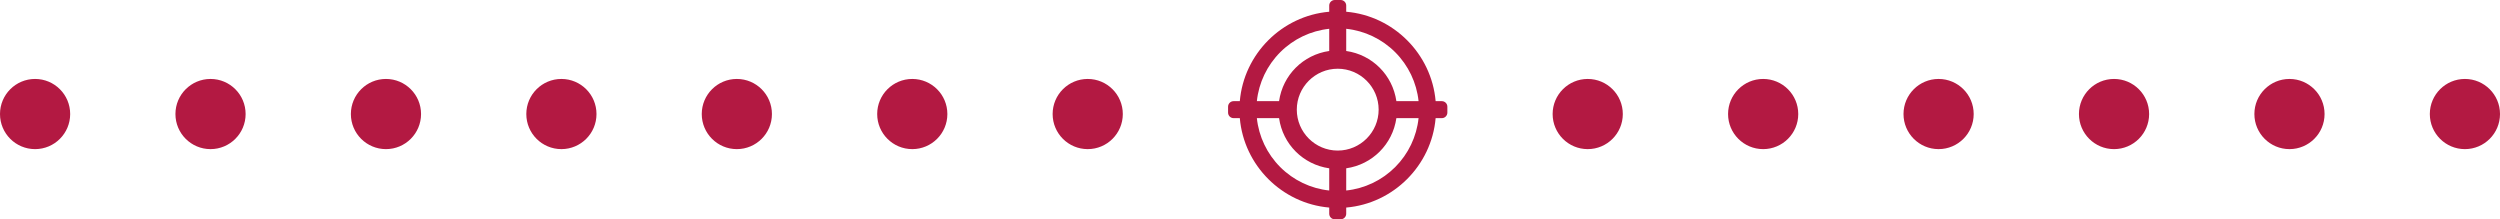 <svg width="285" height="25" viewBox="0 0 285 25" fill="none" xmlns="http://www.w3.org/2000/svg">
<path d="M164.369 11.532H163.662C163.197 6.141 158.859 1.803 153.468 1.338V0.631C153.468 0.283 153.185 0 152.837 0H152.163C151.815 0 151.532 0.283 151.532 0.631V1.338C146.141 1.803 141.803 6.141 141.338 11.532H140.631C140.283 11.532 140 11.815 140 12.163V12.837C140 13.185 140.283 13.468 140.631 13.468H141.338C141.803 18.859 146.141 23.197 151.532 23.662V24.369C151.532 24.717 151.815 25 152.163 25H152.837C153.185 25 153.468 24.717 153.468 24.369V23.662C158.859 23.197 163.197 18.86 163.662 13.468H164.369C164.717 13.468 165 13.185 165 12.837V12.163C165 11.815 164.717 11.532 164.369 11.532ZM153.468 21.717V19.187C156.442 18.761 158.76 16.442 159.187 13.468H161.717C161.497 15.569 160.555 17.545 159.05 19.05C157.545 20.555 155.569 21.497 153.468 21.717ZM151.532 21.717C149.431 21.497 147.455 20.555 145.95 19.05C144.445 17.545 143.503 15.569 143.283 13.468H145.813C146.239 16.442 148.558 18.761 151.532 19.187V21.717ZM151.532 3.283V5.813C148.558 6.239 146.239 8.558 145.813 11.532H143.283C143.503 9.431 144.445 7.455 145.95 5.95C147.455 4.445 149.431 3.503 151.532 3.283ZM147.835 12.5C147.835 9.928 149.928 7.835 152.5 7.835C155.072 7.835 157.165 9.928 157.165 12.5C157.165 15.072 155.072 17.165 152.5 17.165C149.928 17.165 147.835 15.072 147.835 12.5ZM153.468 3.283C155.569 3.503 157.545 4.445 159.05 5.95C160.555 7.455 161.497 9.431 161.717 11.532H159.187C158.76 8.558 156.442 6.239 153.468 5.813V3.283Z" fill="#B31942"/>
<circle cx="181" cy="13" r="4" fill="#B31942"/>
<circle cx="4" cy="13" r="4" fill="#B31942"/>
<circle cx="221" cy="13" r="4" fill="#B31942"/>
<circle cx="44" cy="13" r="4" fill="#B31942"/>
<circle cx="261" cy="13" r="4" fill="#B31942"/>
<circle cx="84" cy="13" r="4" fill="#B31942"/>
<circle cx="201" cy="13" r="4" fill="#B31942"/>
<circle cx="24" cy="13" r="4" fill="#B31942"/>
<circle cx="241" cy="13" r="4" fill="#B31942"/>
<circle cx="64" cy="13" r="4" fill="#B31942"/>
<circle cx="281" cy="13" r="4" fill="#B31942"/>
<circle cx="104" cy="13" r="4" fill="#B31942"/>
<circle cx="124" cy="13" r="4" fill="#B31942"/>
</svg>
